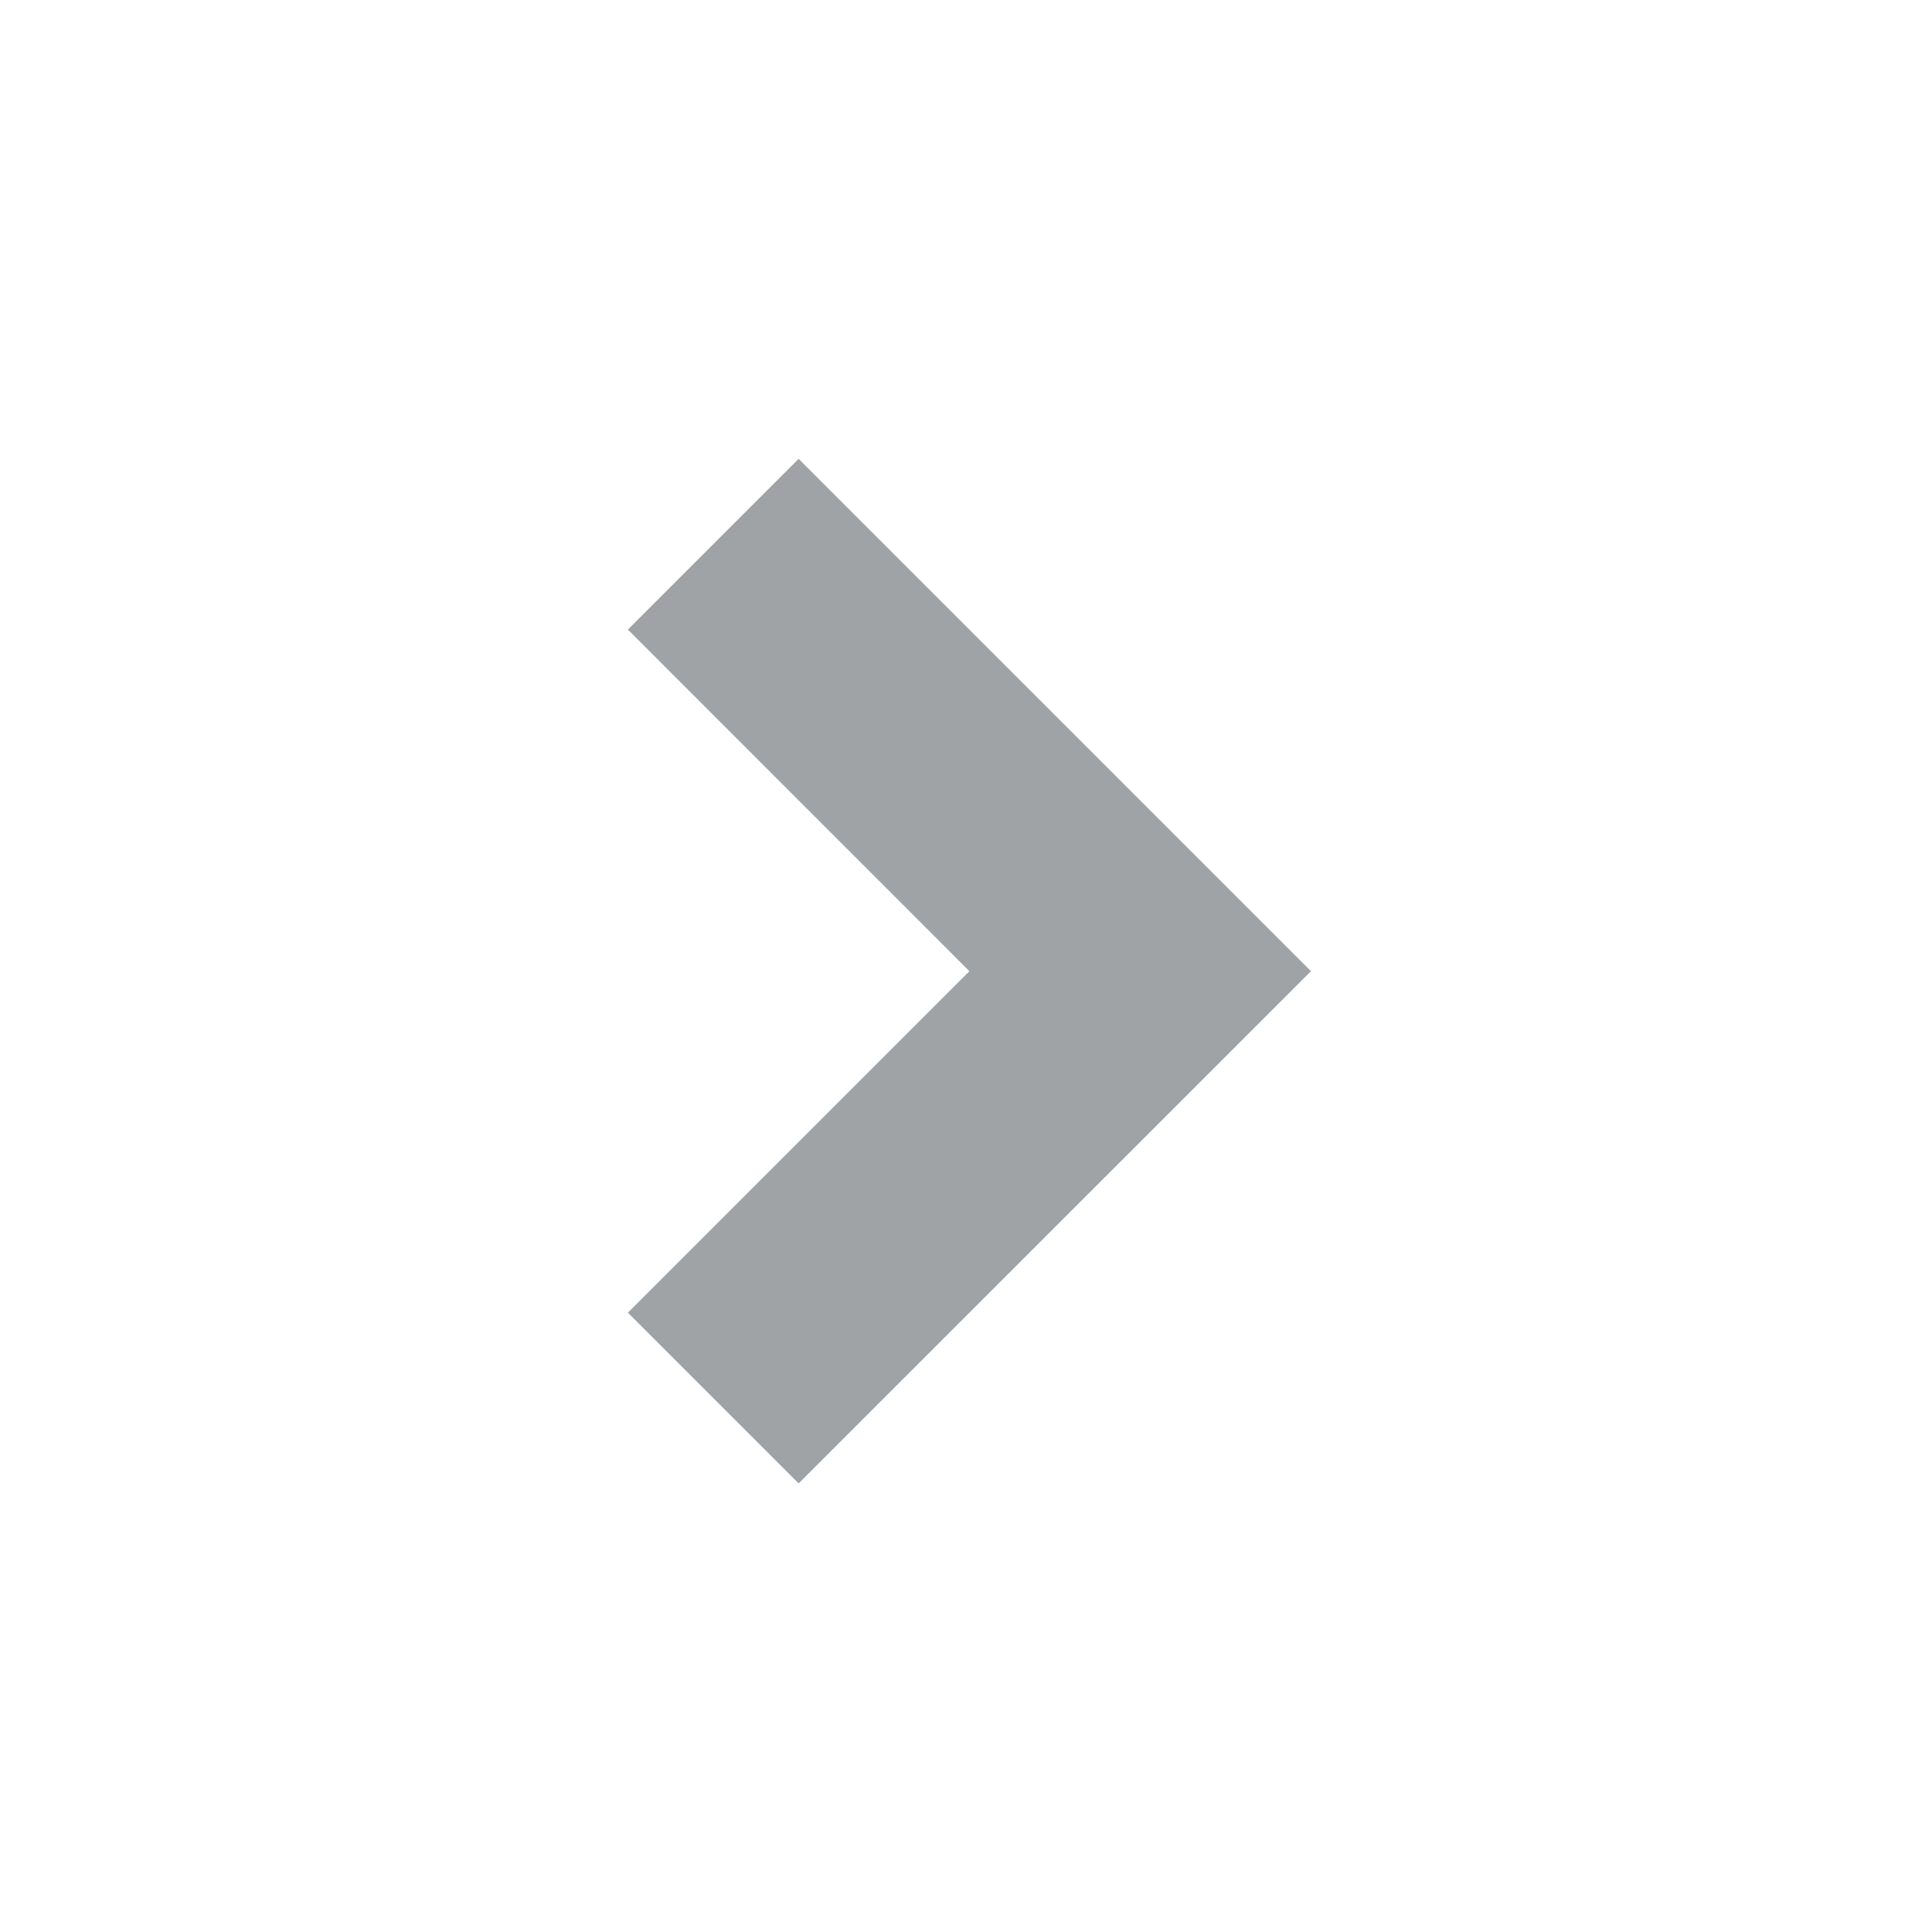<?xml version="1.0" encoding="UTF-8"?>
<svg width="16px" height="16px" viewBox="0 0 16 16" version="1.1" xmlns="http://www.w3.org/2000/svg" xmlns:xlink="http://www.w3.org/1999/xlink">
    <!-- Generator: sketchtool 60 (101010) - https://sketch.com -->
    <title>55C75165-989B-4A72-8B5F-578625A970D0</title>
    <desc>Created with sketchtool.</desc>
    <g id="Asset-Artboard-Page" stroke="none" stroke-width="1" fill="none" fill-rule="evenodd">
        <g id="ICO-/-16-/-Arrow-/-Grey" fill="#A0A3A6">
            <polygon id="Path" points="10.857 8.043 6.614 12.285 5.2 10.871 8.028 8.043 5.2 5.214 6.614 3.8"></polygon>
        </g>
    </g>
</svg>